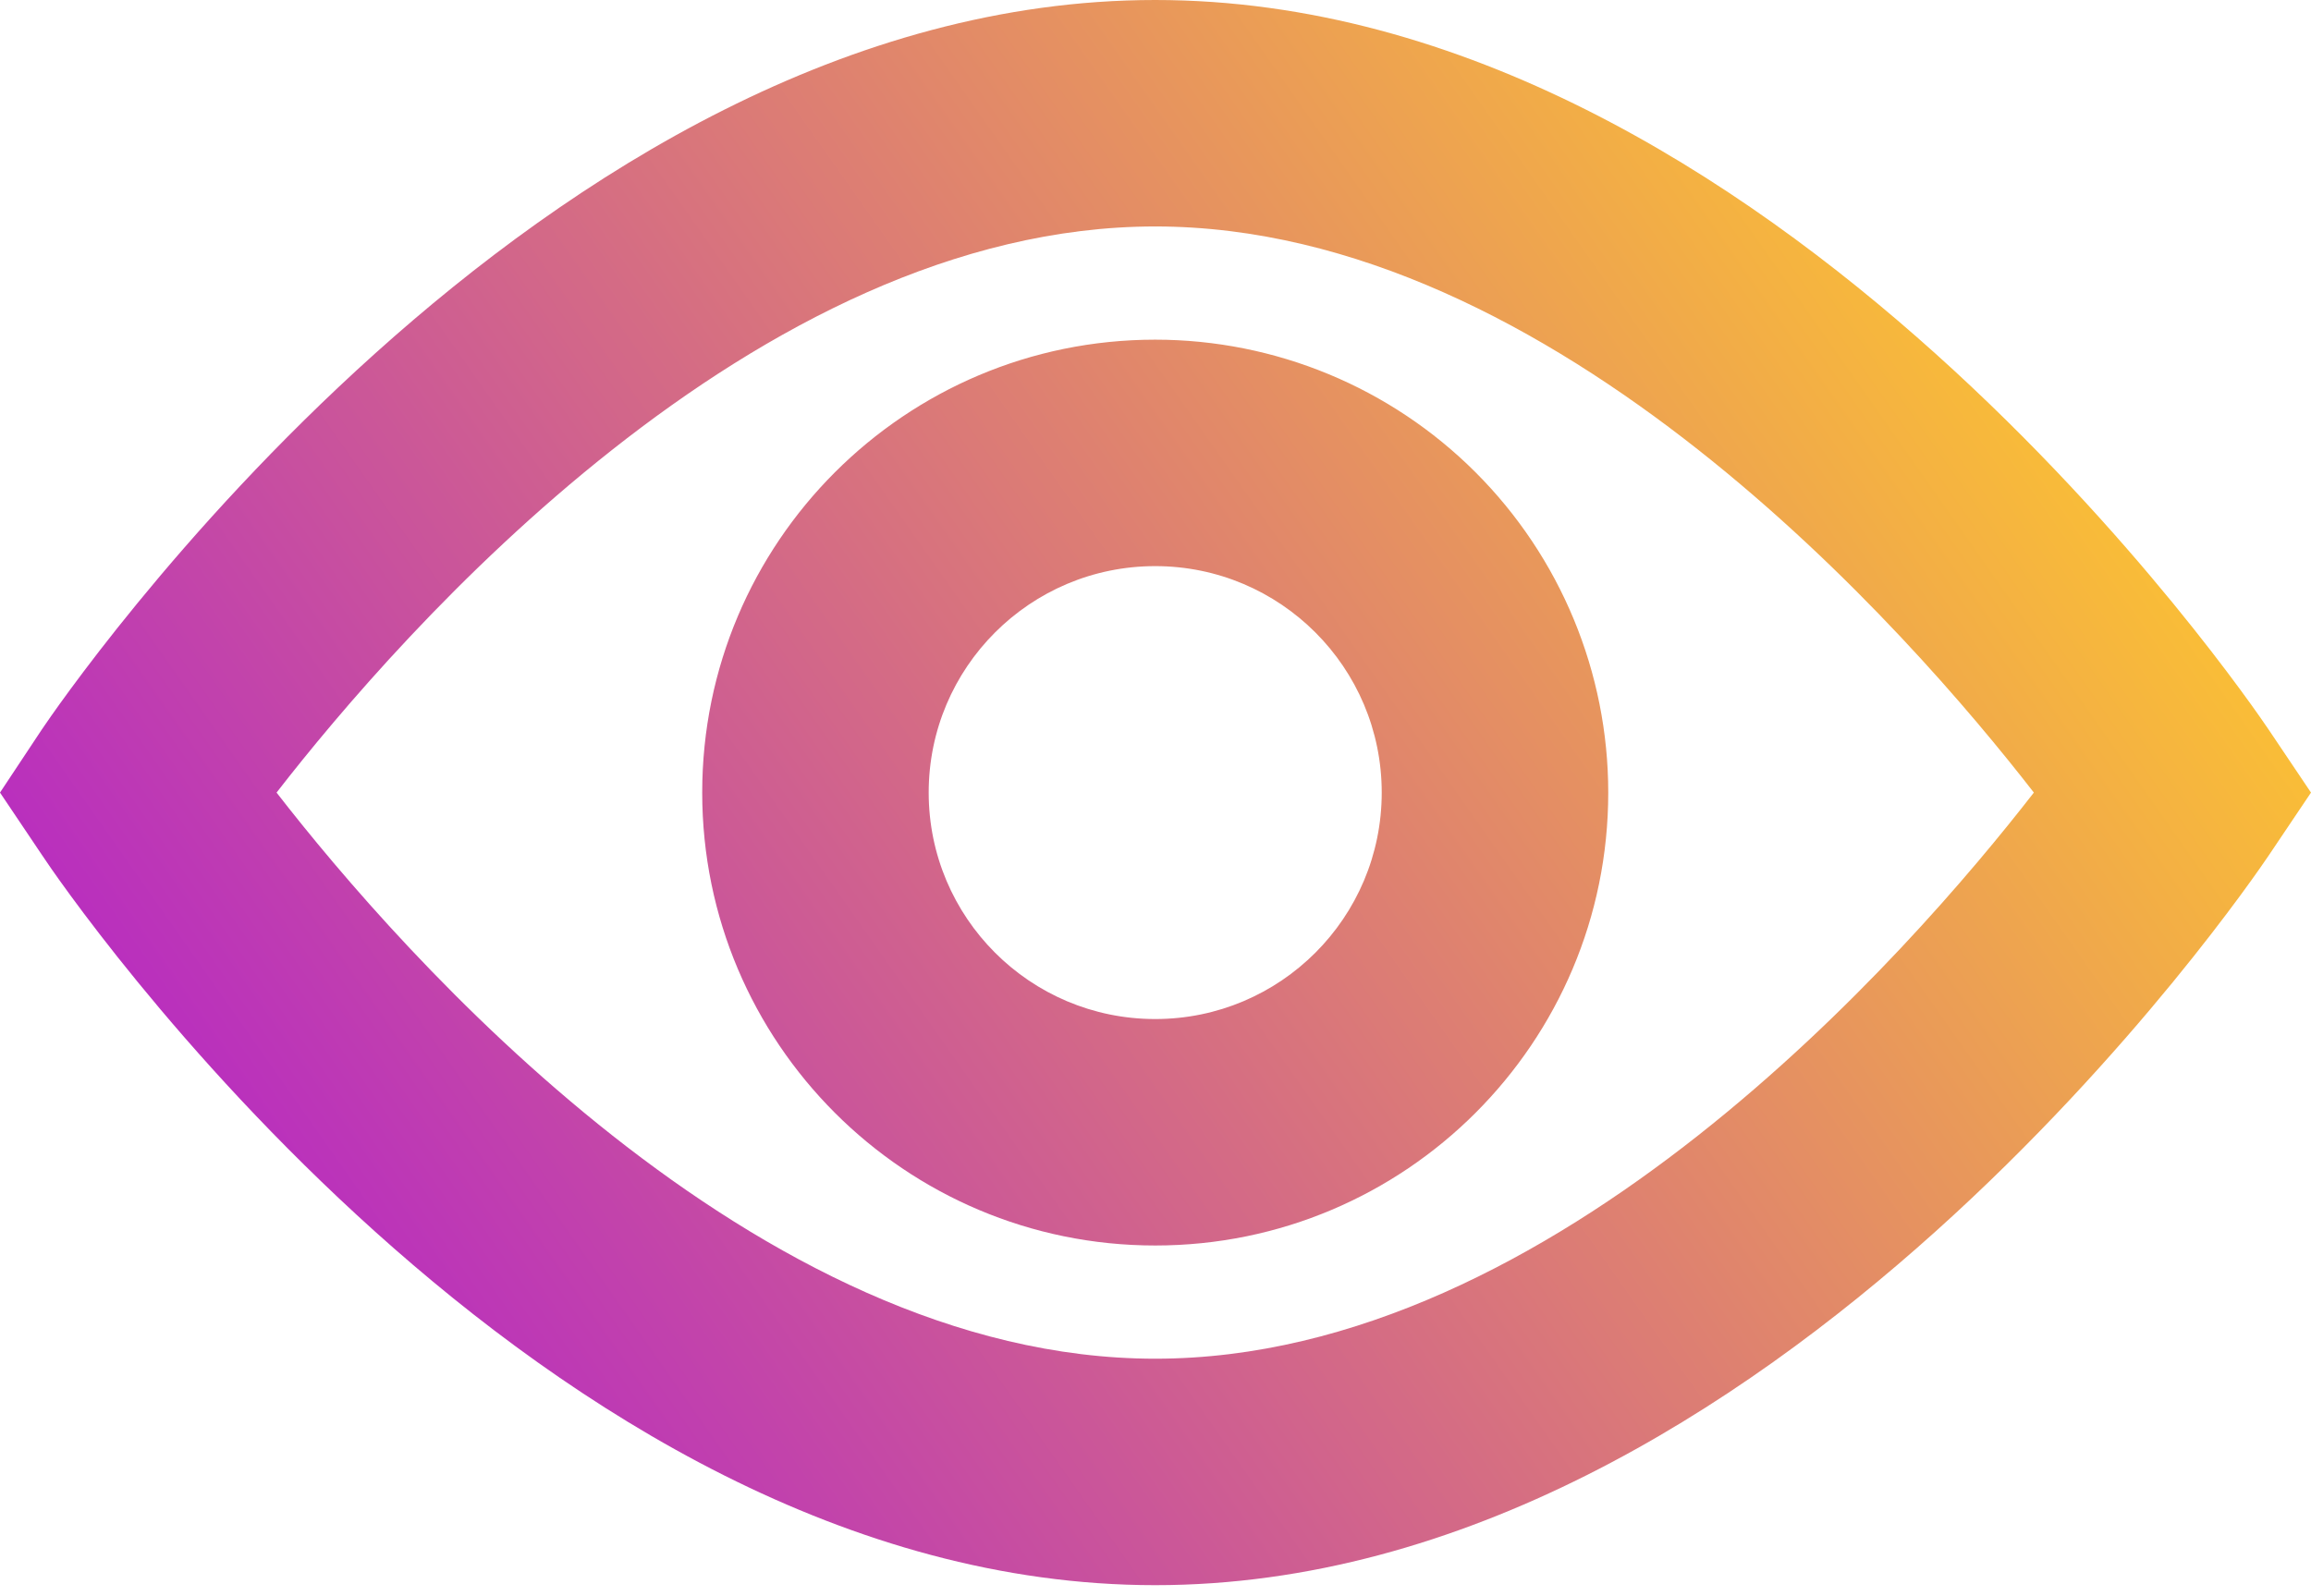 <?xml version="1.0" encoding="UTF-8"?>
<svg width="55px" height="38px" viewBox="0 0 55 38" version="1.1" xmlns="http://www.w3.org/2000/svg" xmlns:xlink="http://www.w3.org/1999/xlink">
    <title>Featured Icon</title>
    <defs>
        <linearGradient x1="94.067%" y1="26.463%" x2="8.421%" y2="67.657%" id="linearGradient-1">
            <stop stop-color="#FDC530" stop-opacity="0.999" offset="0%"></stop>
            <stop stop-color="#B92FBE" offset="100%"></stop>
        </linearGradient>
        <path d="M27.493,1.42108547e-14 C42.159,1.42108547e-14 53.512,16.658 53.989,17.364 L53.989,17.364 L55,18.868 L53.989,20.372 C53.512,21.078 42.159,37.736 27.493,37.736 C12.827,37.736 1.474,21.078 1.011,20.372 L1.011,20.372 L1.0658141e-14,18.868 L0.997,17.364 C1.474,16.658 12.827,1.42108547e-14 27.493,1.42108547e-14 Z M27.493,5.391 C17.976,5.391 9.531,15.067 6.582,18.868 C9.531,22.668 17.976,32.345 27.493,32.345 C37.011,32.345 45.456,22.668 48.404,18.868 C45.456,15.067 37.011,5.391 27.493,5.391 Z M27.493,8.086 C30.353,8.086 33.095,9.222 35.117,11.244 C37.139,13.266 38.275,16.008 38.275,18.868 C38.275,24.822 33.448,29.65 27.493,29.65 C21.539,29.65 16.712,24.822 16.712,18.868 C16.712,12.913 21.539,8.086 27.493,8.086 Z M27.493,13.477 C24.516,13.477 22.102,15.891 22.102,18.868 C22.102,21.845 24.516,24.259 27.493,24.259 C30.471,24.259 32.884,21.845 32.884,18.868 C32.884,15.891 30.471,13.477 27.493,13.477 Z" id="path-2"></path>
    </defs>
    <g id="MaxIterations" stroke="none" stroke-width="1" fill="none" fill-rule="evenodd">
        <g id="Contact-Us" transform="translate(-770, -505)">
            <g id="3-Mod" transform="translate(365, 455)">
                <g id="Private-Equity" transform="translate(368, 0)">
                    <g id="Featured-Icon" transform="translate(37, 50)">
                        <mask id="mask-3" fill="white">
                            <use xlink:href="#path-2"></use>
                        </mask>
                        <use id="Combined-Shape" fill="url(#linearGradient-1)" xlink:href="#path-2"></use>
                    </g>
                </g>
            </g>
        </g>
    </g>
</svg>